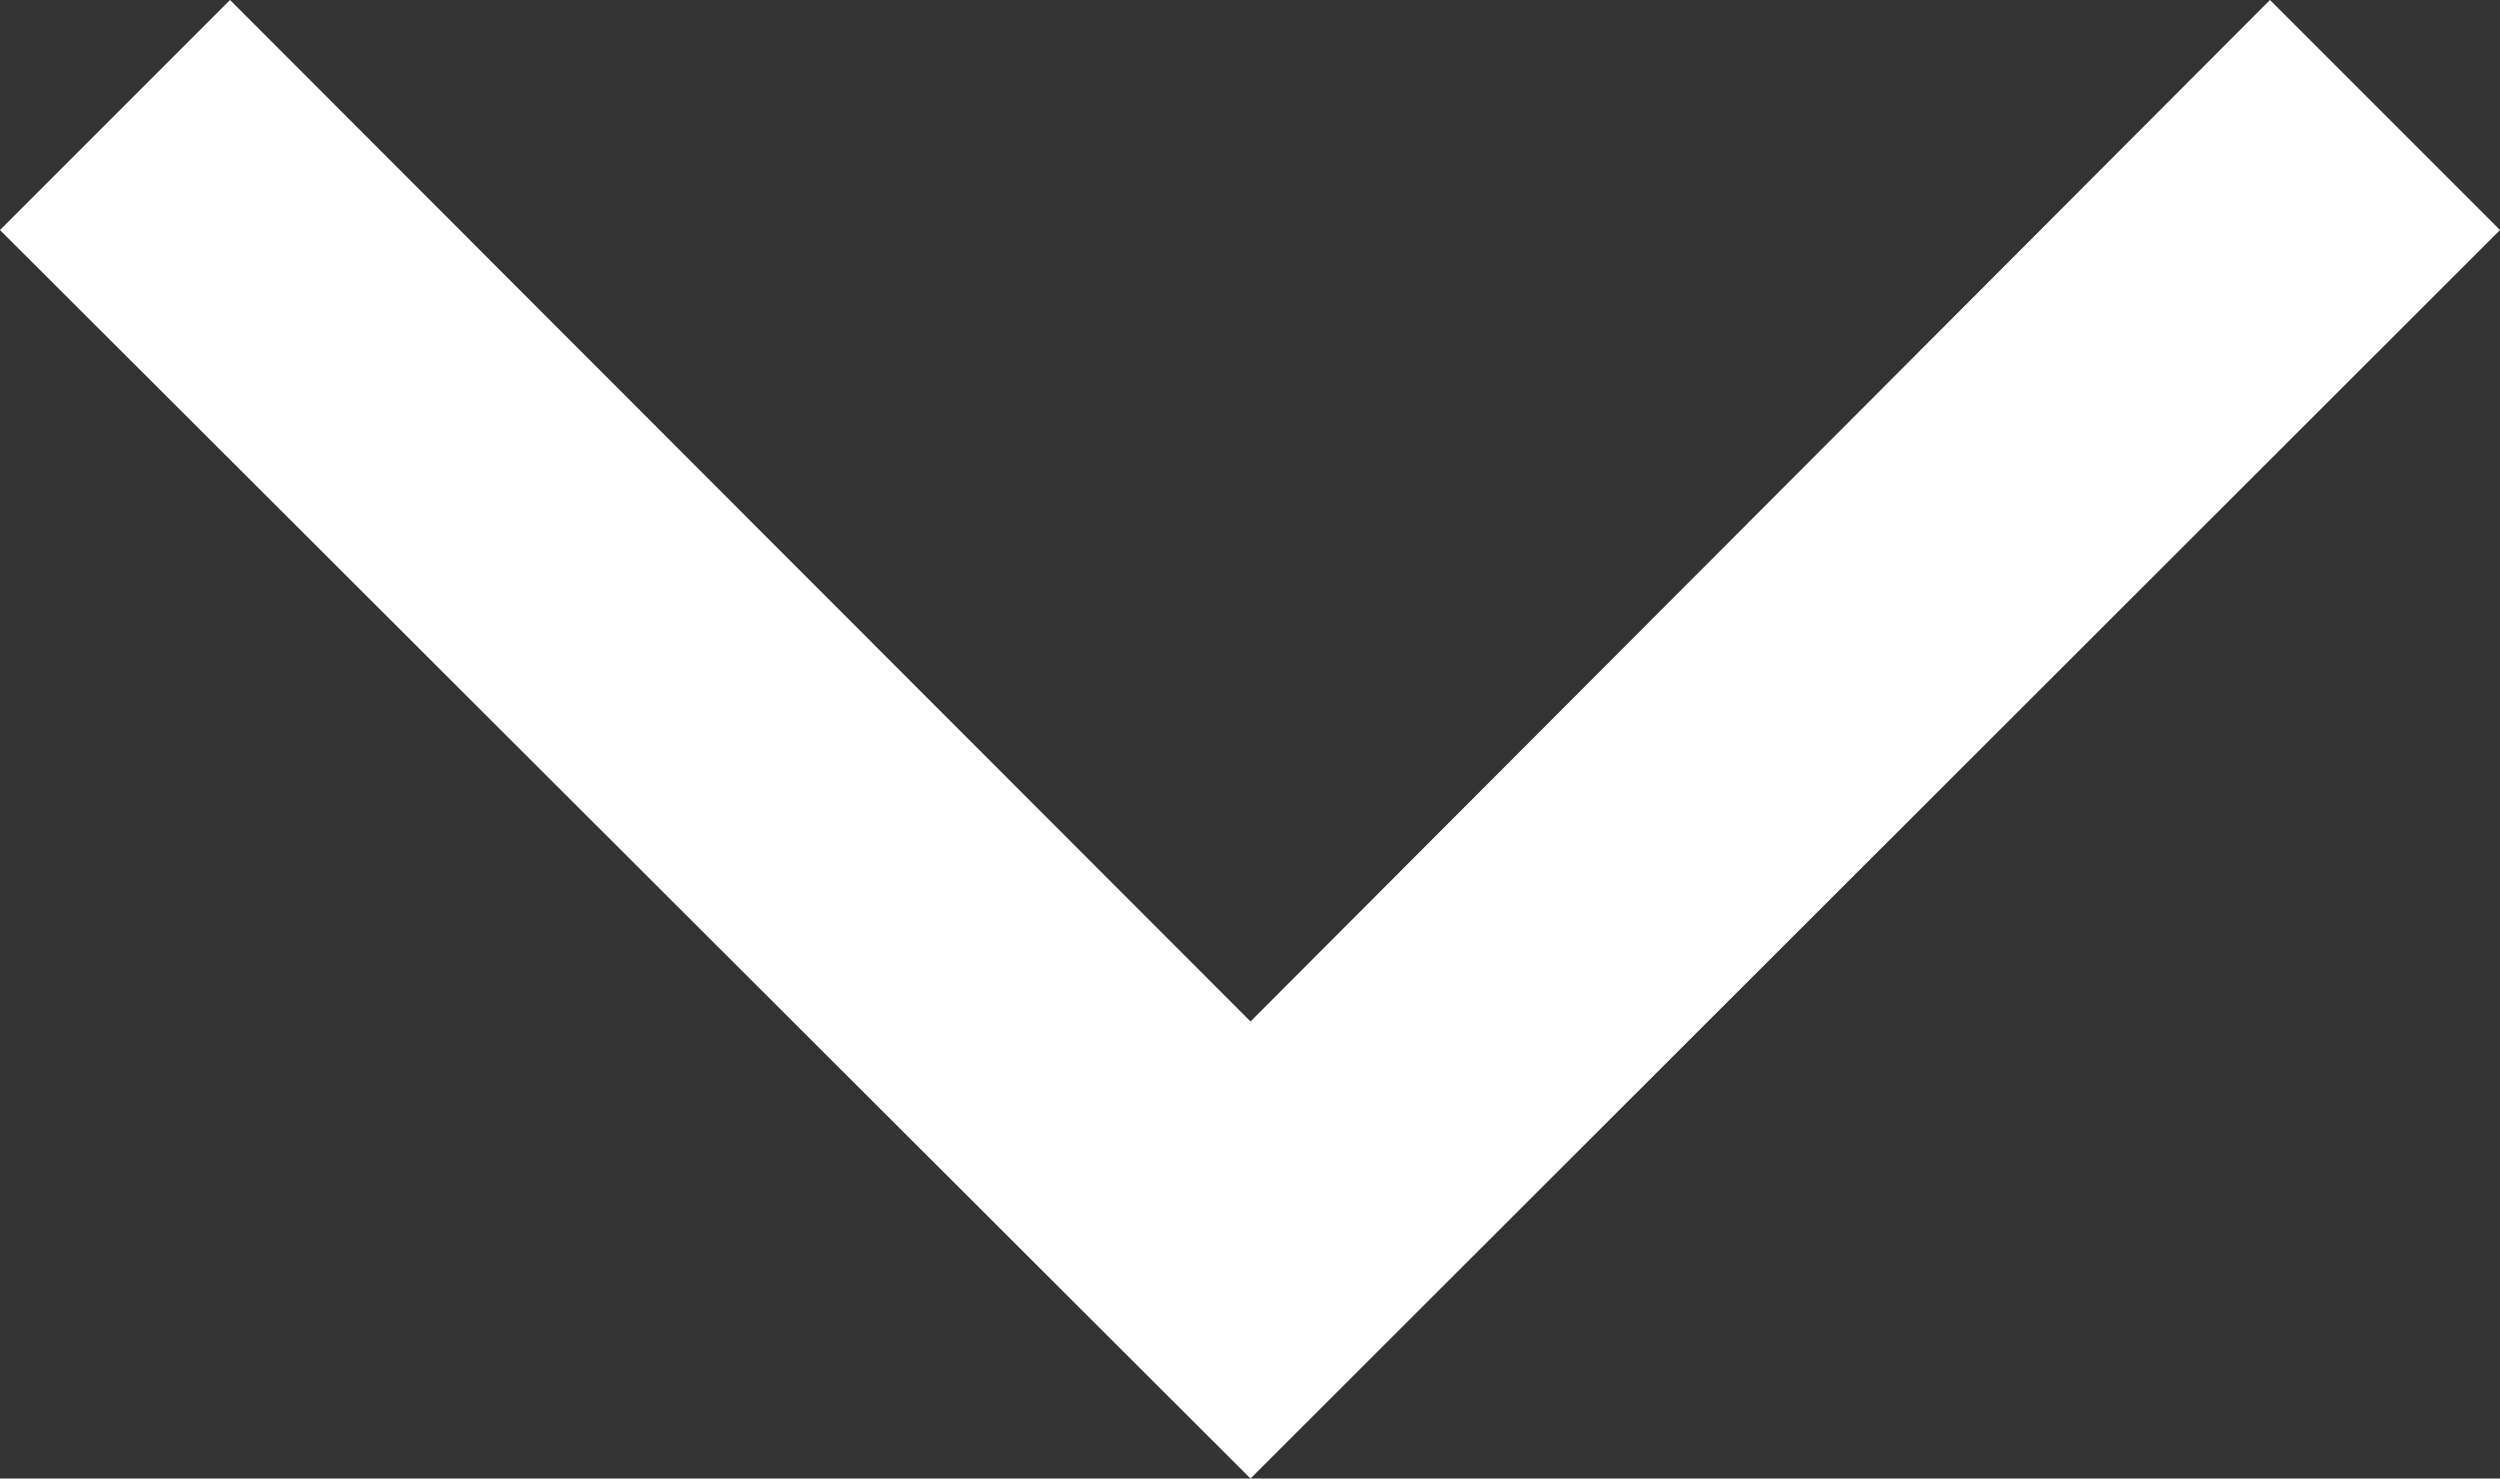 <?xml version="1.0" encoding="utf-8"?>
<!-- Generator: Adobe Illustrator 24.3.0, SVG Export Plug-In . SVG Version: 6.00 Build 0)  -->
<svg version="1.1" id="Layer_1" xmlns="http://www.w3.org/2000/svg" xmlns:xlink="http://www.w3.org/1999/xlink" x="0px" y="0px"
	 width="246.7px" height="145.9px" viewBox="0 0 246.7 145.9" style="enable-background:new 0 0 246.7 145.9;" xml:space="preserve"
	>
<rect x="0" y="0" width="246.7" height="145.9" fill="#333333" stroke="none"/>
<style type="text/css">
	.st0{fill:#FFFFFF;}
</style>
<g id="down-2">
	<path class="st0" d="M224,0L123.4,100.8L22.7,0L0,22.7l123.4,123.2L246.7,22.7L224,0z"/>
</g>
</svg>
